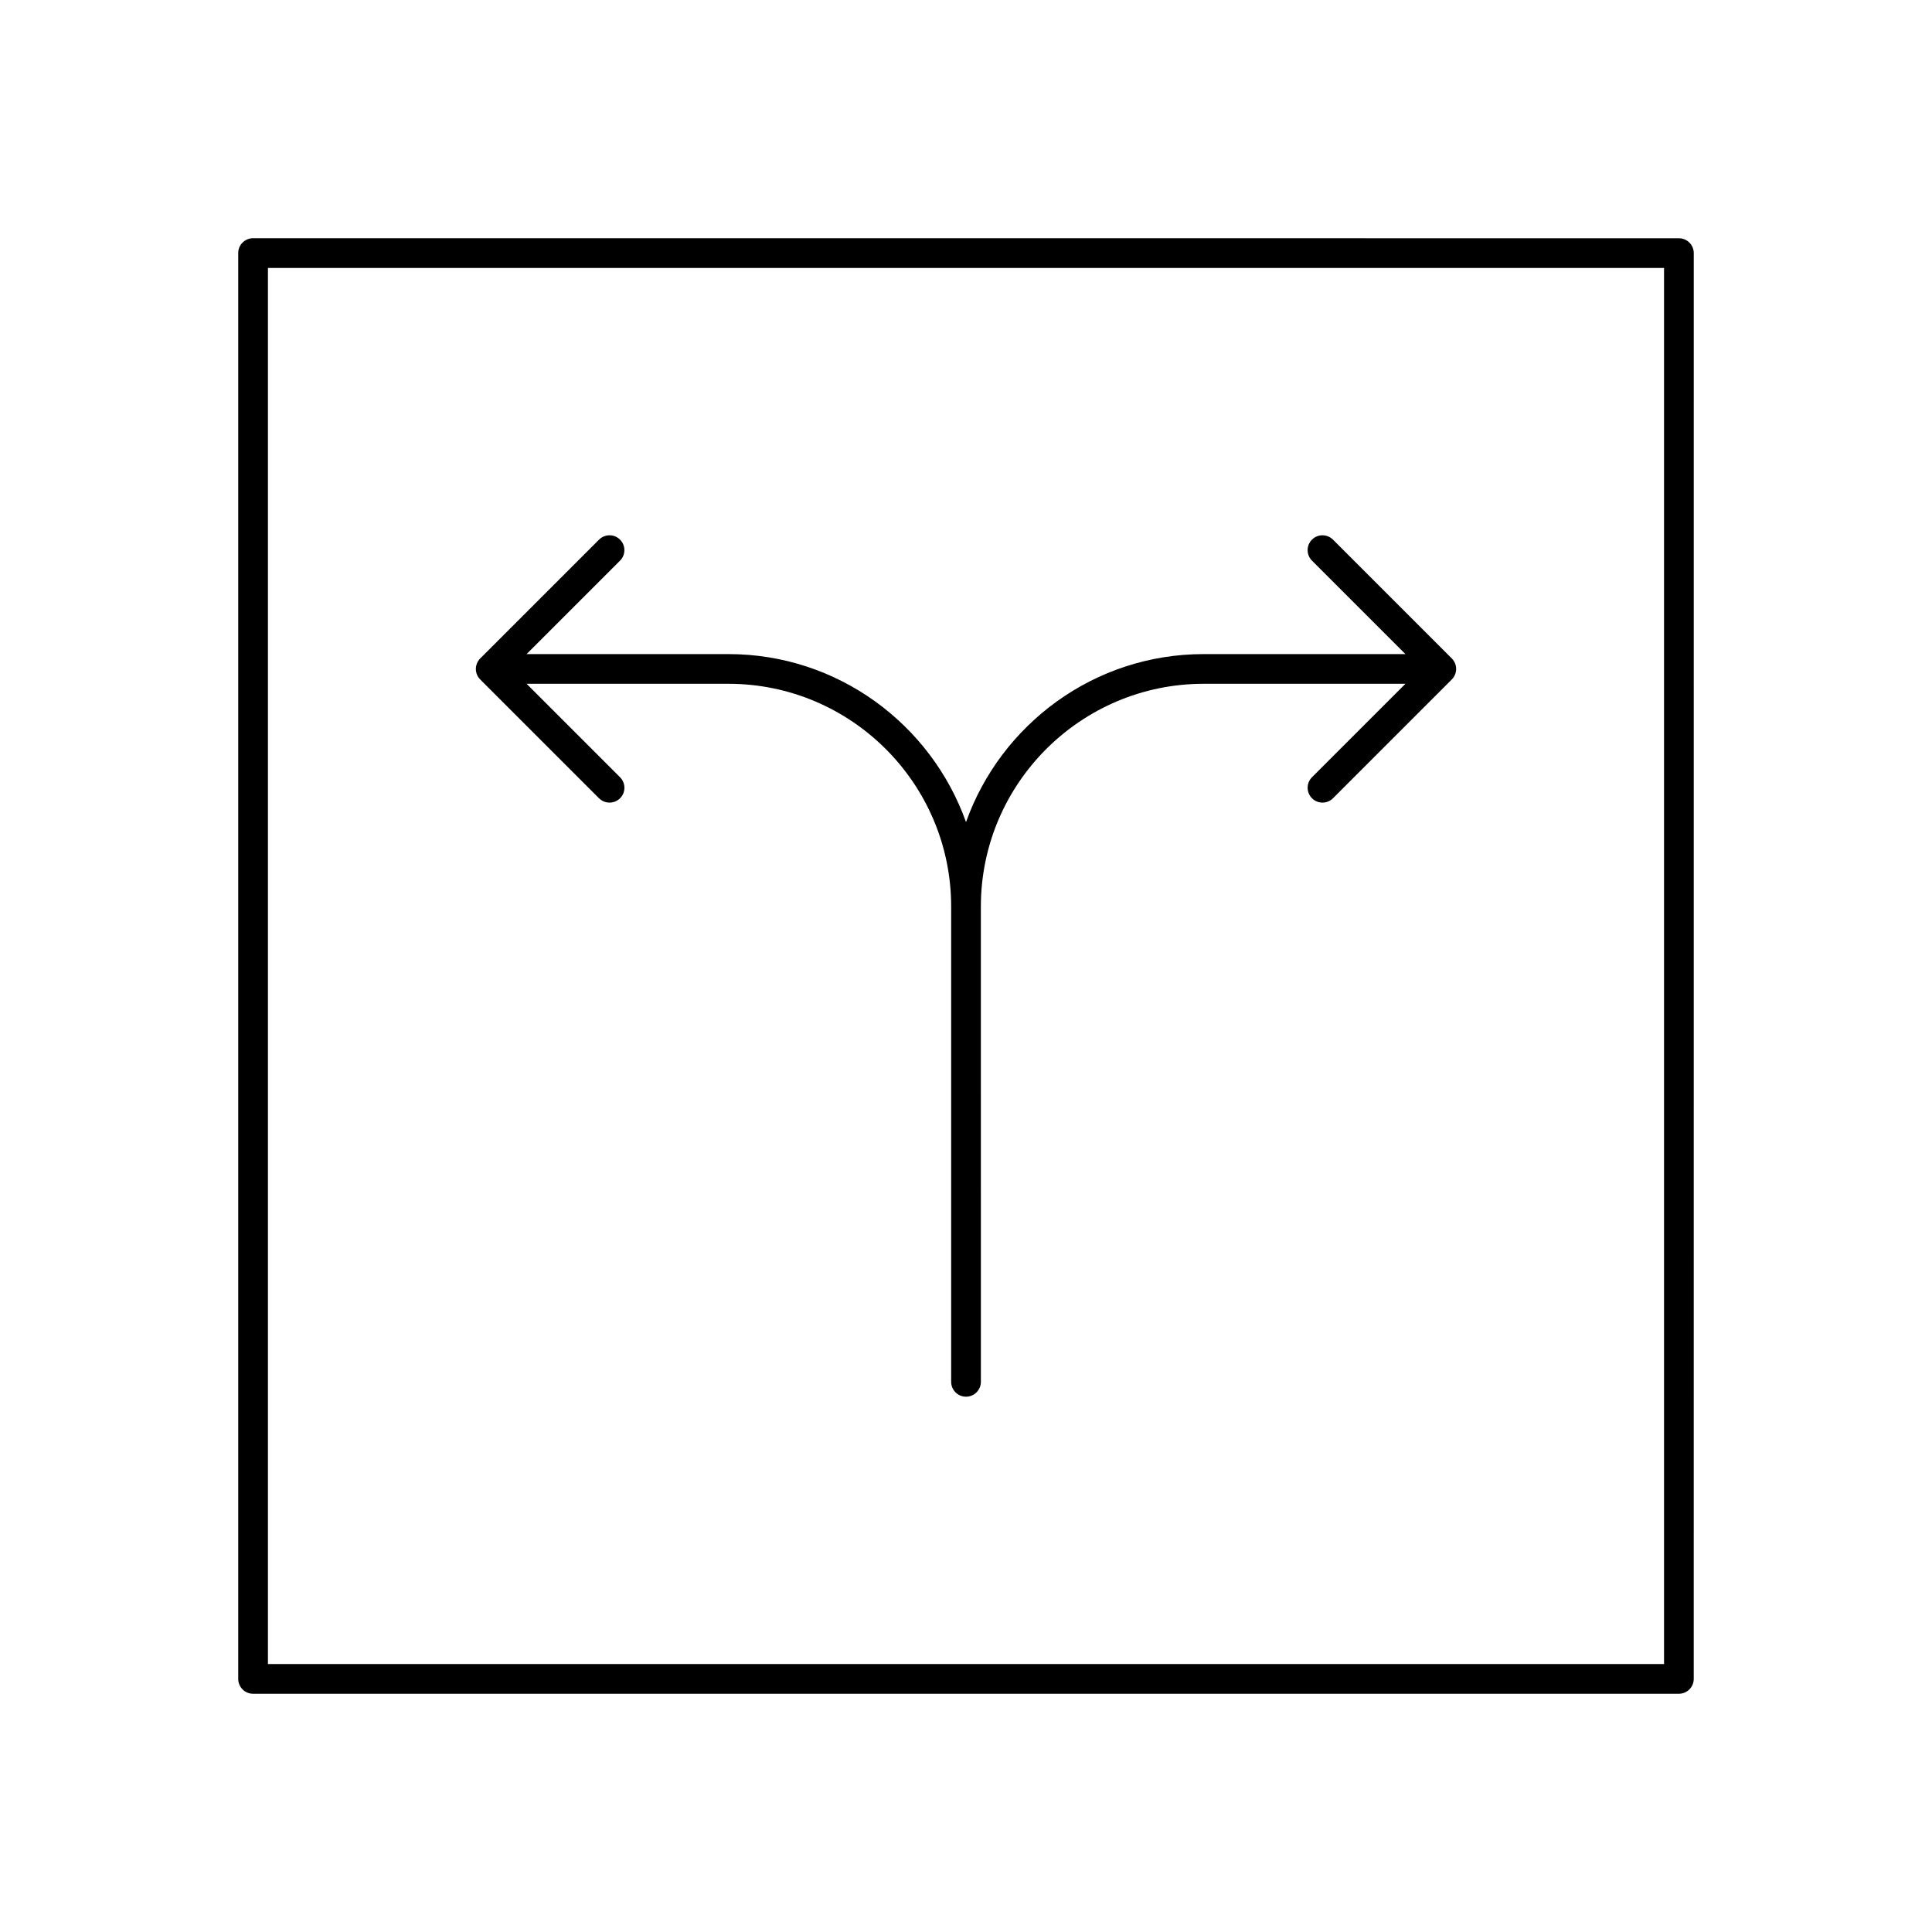 <?xml version="1.0" encoding="UTF-8"?>
<!-- Uploaded to: SVG Repo, www.svgrepo.com, Generator: SVG Repo Mixer Tools -->
<svg fill="#000000" width="800px" height="800px" version="1.1" viewBox="144 144 512 512" xmlns="http://www.w3.org/2000/svg">
 <g>
  <path d="m591.71 208.29c-0.738-0.738-1.738-1.148-2.785-1.148l-377.86-0.008c-1.047 0-2.047 0.418-2.785 1.148-0.746 0.73-1.148 1.738-1.148 2.785v377.86c0 2.172 1.762 3.938 3.938 3.938h377.85c2.172 0 3.938-1.762 3.938-3.938l0.008-377.85c0-1.047-0.418-2.047-1.156-2.785zm-6.723 376.7h-369.98v-369.98l369.98 0.008z"/>
  <path d="m302.75 355.55c0.773 0.762 1.781 1.148 2.789 1.148 1.008 0 2.016-0.387 2.785-1.148 1.535-1.535 1.535-4.031 0-5.566l-24.773-24.773h53.477c32.559 0 59.039 26.48 59.039 59.039v125.95c0 2.172 1.762 3.938 3.938 3.938 2.172 0 3.938-1.762 3.938-3.938l-0.004-125.95c0-32.559 26.48-59.039 59.039-59.039h53.477l-24.766 24.766c-1.535 1.535-1.535 4.031 0 5.566 0.766 0.77 1.773 1.156 2.777 1.156 1.008 0 2.016-0.387 2.785-1.148l31.488-31.488c1.535-1.535 1.535-4.031 0-5.566l-31.488-31.488c-1.535-1.535-4.031-1.535-5.566 0-1.535 1.535-1.535 4.031 0 5.566l24.766 24.766h-53.469c-29.031 0-53.734 18.617-62.977 44.516-9.242-25.898-33.945-44.516-62.977-44.516h-53.477l24.766-24.766c1.535-1.535 1.535-4.031 0-5.566-1.535-1.535-4.031-1.535-5.566 0l-31.488 31.488c-1.535 1.535-1.535 4.031 0 5.566z"/>
 </g>
</svg>